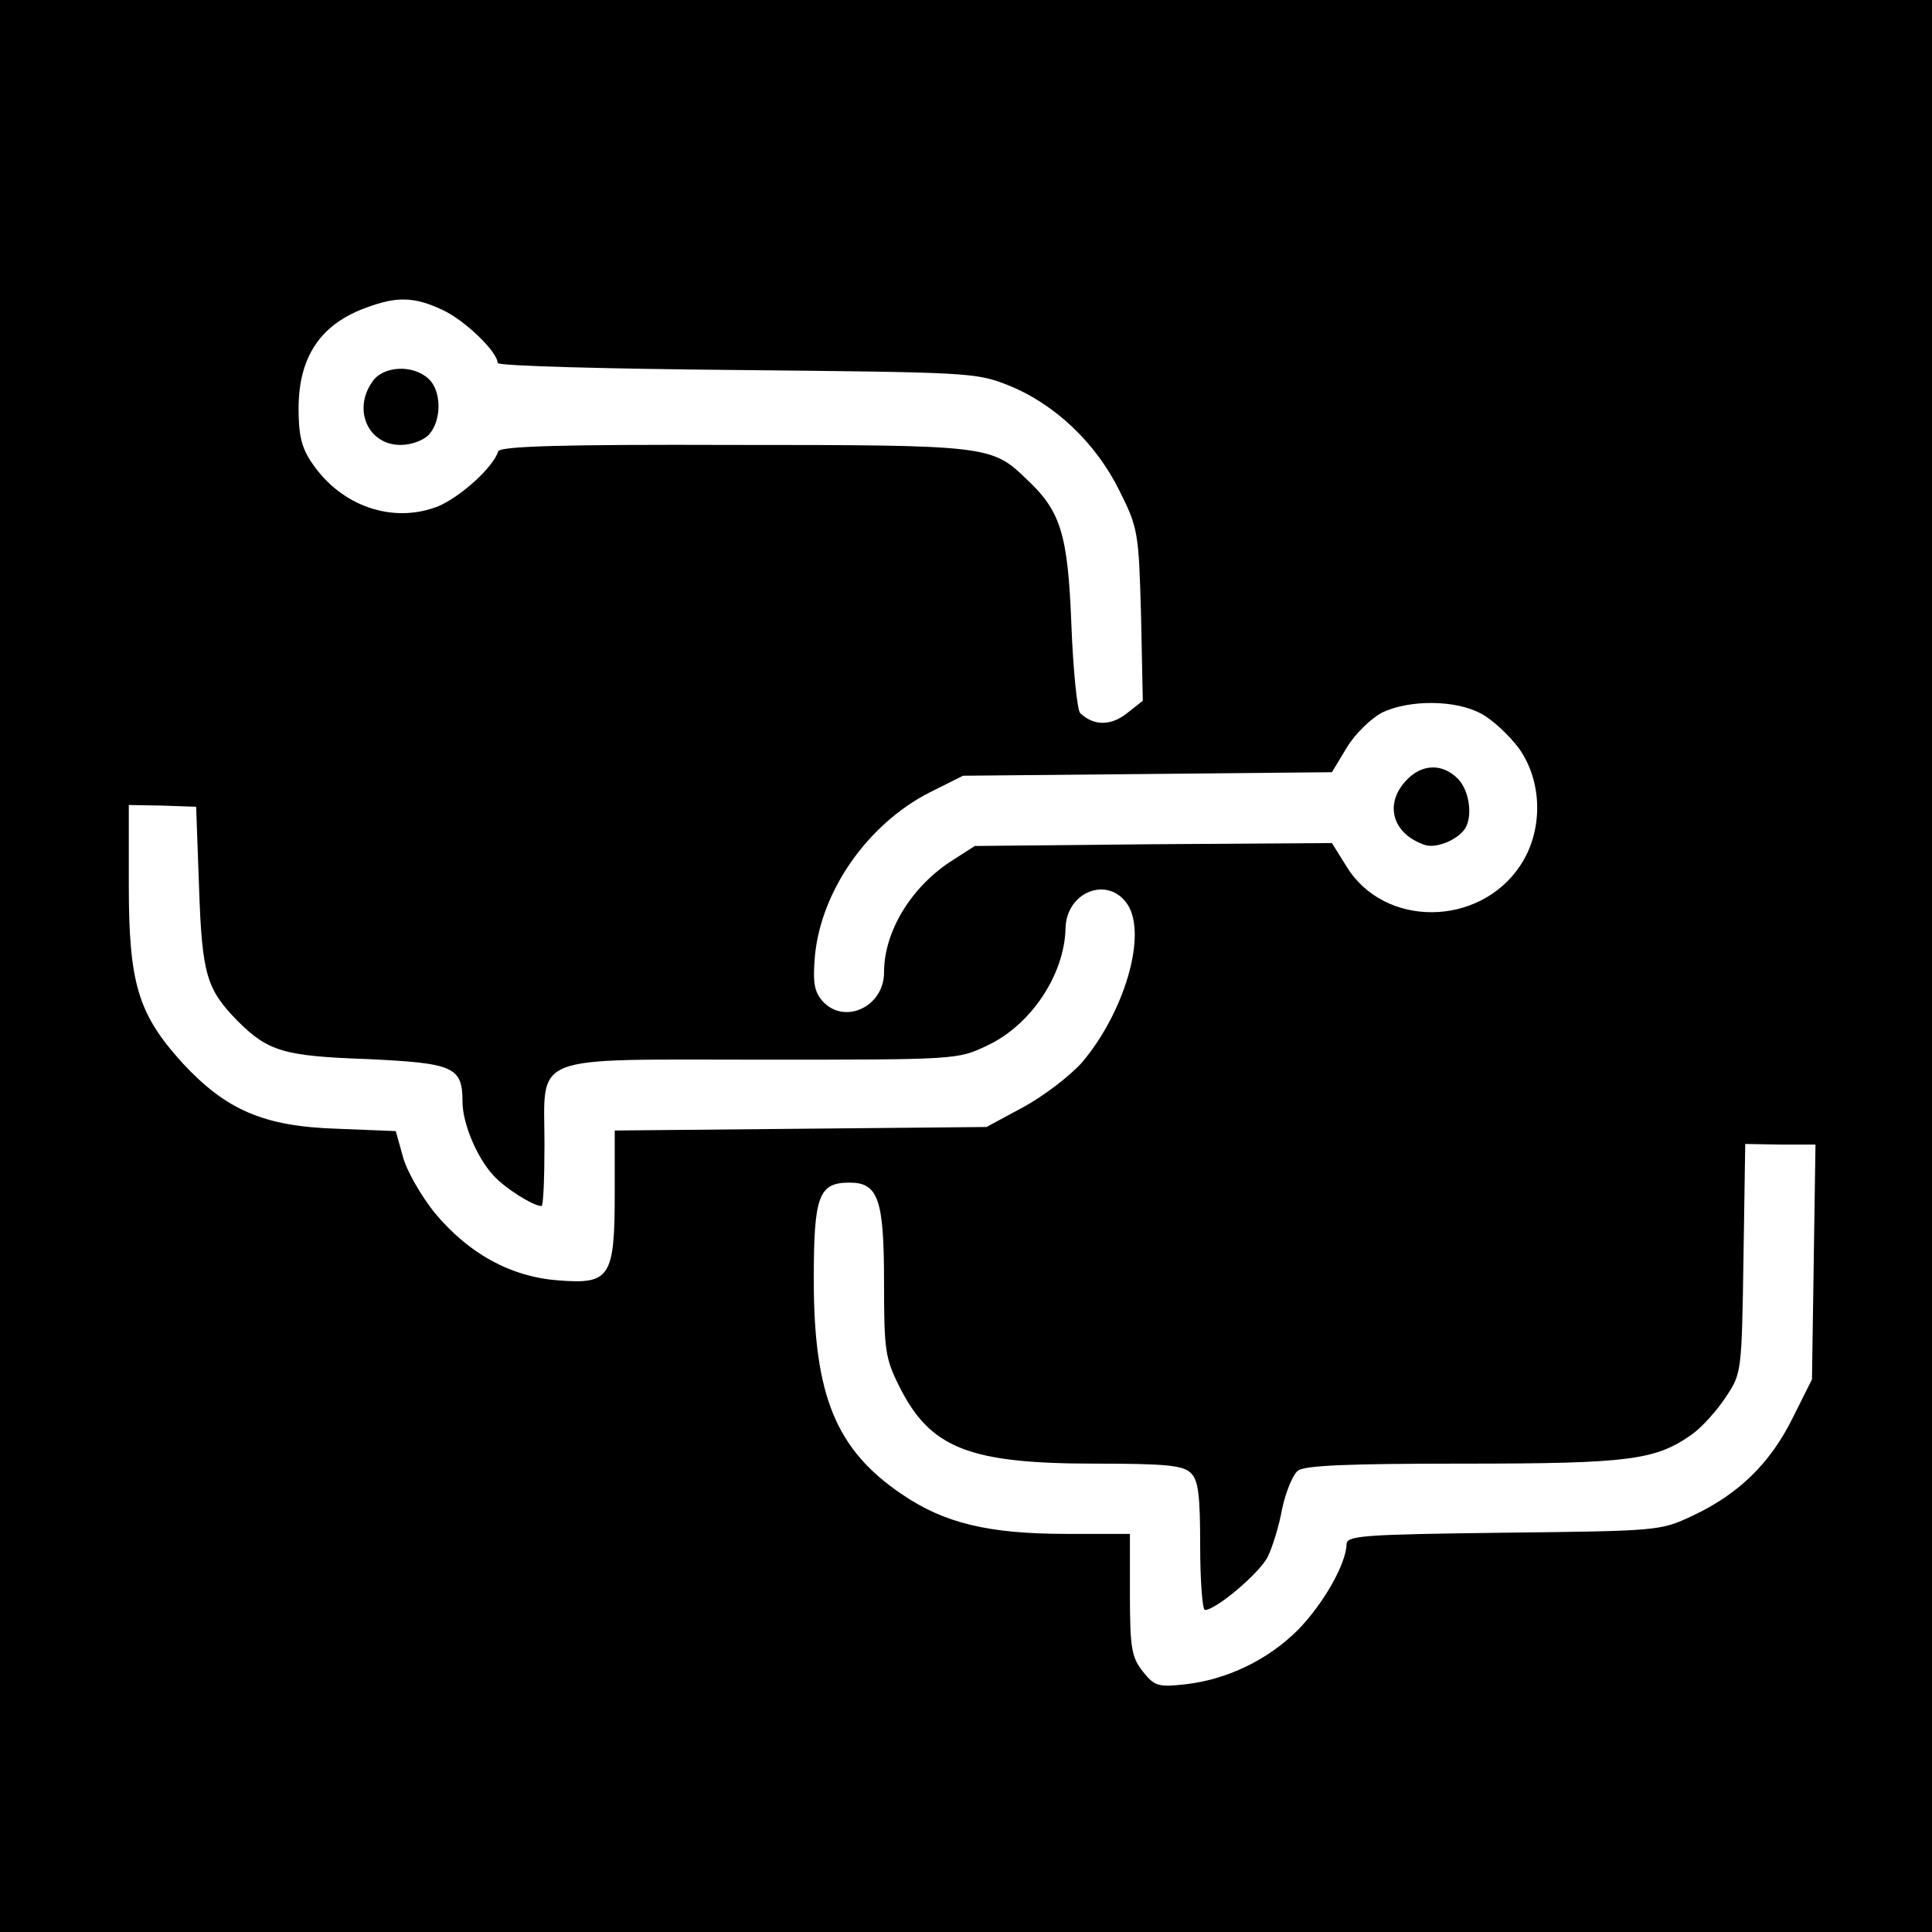 <?xml version="1.0" standalone="no"?>
<!DOCTYPE svg PUBLIC "-//W3C//DTD SVG 20010904//EN"
 "http://www.w3.org/TR/2001/REC-SVG-20010904/DTD/svg10.dtd">
<svg version="1.0" xmlns="http://www.w3.org/2000/svg"
 width="330pt" height="330pt" viewBox="0 0 330 330"
 preserveAspectRatio="xMidYMid meet">
<g transform="translate(0,330) scale(0.1,-0.1)"
fill="#000000" stroke="none">
<path d="M0 1650 l0 -1650 1650 0 1650 0 0 1650 0 1650 -1650 0 -1650 0 0
-1650z m755 1121 c38 -17 95 -72 95 -91 0 -5 183 -10 408 -12 395 -4 409 -4
464 -26 80 -32 150 -99 190 -180 32 -64 33 -71 37 -213 l3 -146 -28 -22 c-27
-21 -56 -21 -79 1 -5 5 -12 73 -15 151 -6 155 -18 194 -77 249 -59 57 -66 58
-500 58 -289 1 -399 -2 -402 -11 -9 -28 -65 -78 -103 -94 -77 -30 -165 0 -215
74 -18 26 -23 48 -23 93 0 89 38 145 117 173 51 19 81 18 128 -4z m1775 -690
c19 -10 48 -37 65 -60 40 -57 41 -140 2 -199 -70 -106 -233 -107 -297 -2 l-25
40 -305 -2 -305 -3 -42 -27 c-68 -45 -113 -120 -113 -189 0 -59 -68 -90 -105
-49 -14 16 -17 31 -13 78 11 111 90 224 195 278 l58 29 315 3 315 3 26 43 c14
23 41 49 60 59 46 22 125 22 169 -2z m-2190 -297 c5 -149 13 -174 66 -228 52
-52 79 -60 222 -65 147 -7 162 -13 162 -73 0 -37 25 -96 53 -126 20 -22 68
-52 82 -52 3 0 5 47 5 105 0 157 -31 145 373 145 329 0 333 0 383 24 75 35
132 121 134 200 1 63 73 91 106 41 34 -52 -6 -186 -79 -271 -20 -22 -64 -56
-99 -75 l-63 -34 -317 -3 -318 -3 0 -107 c0 -144 -8 -156 -96 -149 -82 6 -154
46 -212 116 -23 29 -48 72 -54 96 l-12 43 -100 4 c-126 4 -190 32 -265 113
-75 83 -91 135 -91 303 l0 137 57 -1 58 -2 5 -138z m2758 -639 l-3 -201 -33
-66 c-38 -77 -92 -130 -171 -167 -55 -26 -59 -26 -323 -29 -243 -3 -268 -5
-268 -20 -1 -34 -40 -102 -83 -146 -52 -52 -122 -85 -193 -93 -46 -5 -52 -3
-72 22 -19 24 -22 40 -22 131 l0 104 -108 0 c-133 0 -209 18 -282 68 -112 76
-150 168 -150 366 0 143 8 166 61 166 49 0 59 -28 59 -170 0 -116 2 -130 26
-178 53 -106 119 -132 335 -132 121 0 150 -3 163 -16 13 -12 16 -39 16 -125 0
-60 4 -109 8 -109 19 0 92 62 107 90 8 16 20 54 25 83 6 28 18 58 27 65 12 9
86 12 283 12 284 0 328 6 390 50 17 12 43 41 58 64 27 40 27 44 30 236 l3 196
60 -1 60 0 -3 -200z"/>
<path d="M636 2648 c-34 -48 -7 -108 48 -108 19 0 40 8 49 18 22 25 21 75 -1
95 -27 25 -78 22 -96 -5z"/>
<path d="M2402 1967 c-38 -40 -24 -91 31 -110 19 -7 56 8 69 27 14 21 8 66
-12 86 -27 27 -62 25 -88 -3z"/>
</g>
</svg>
